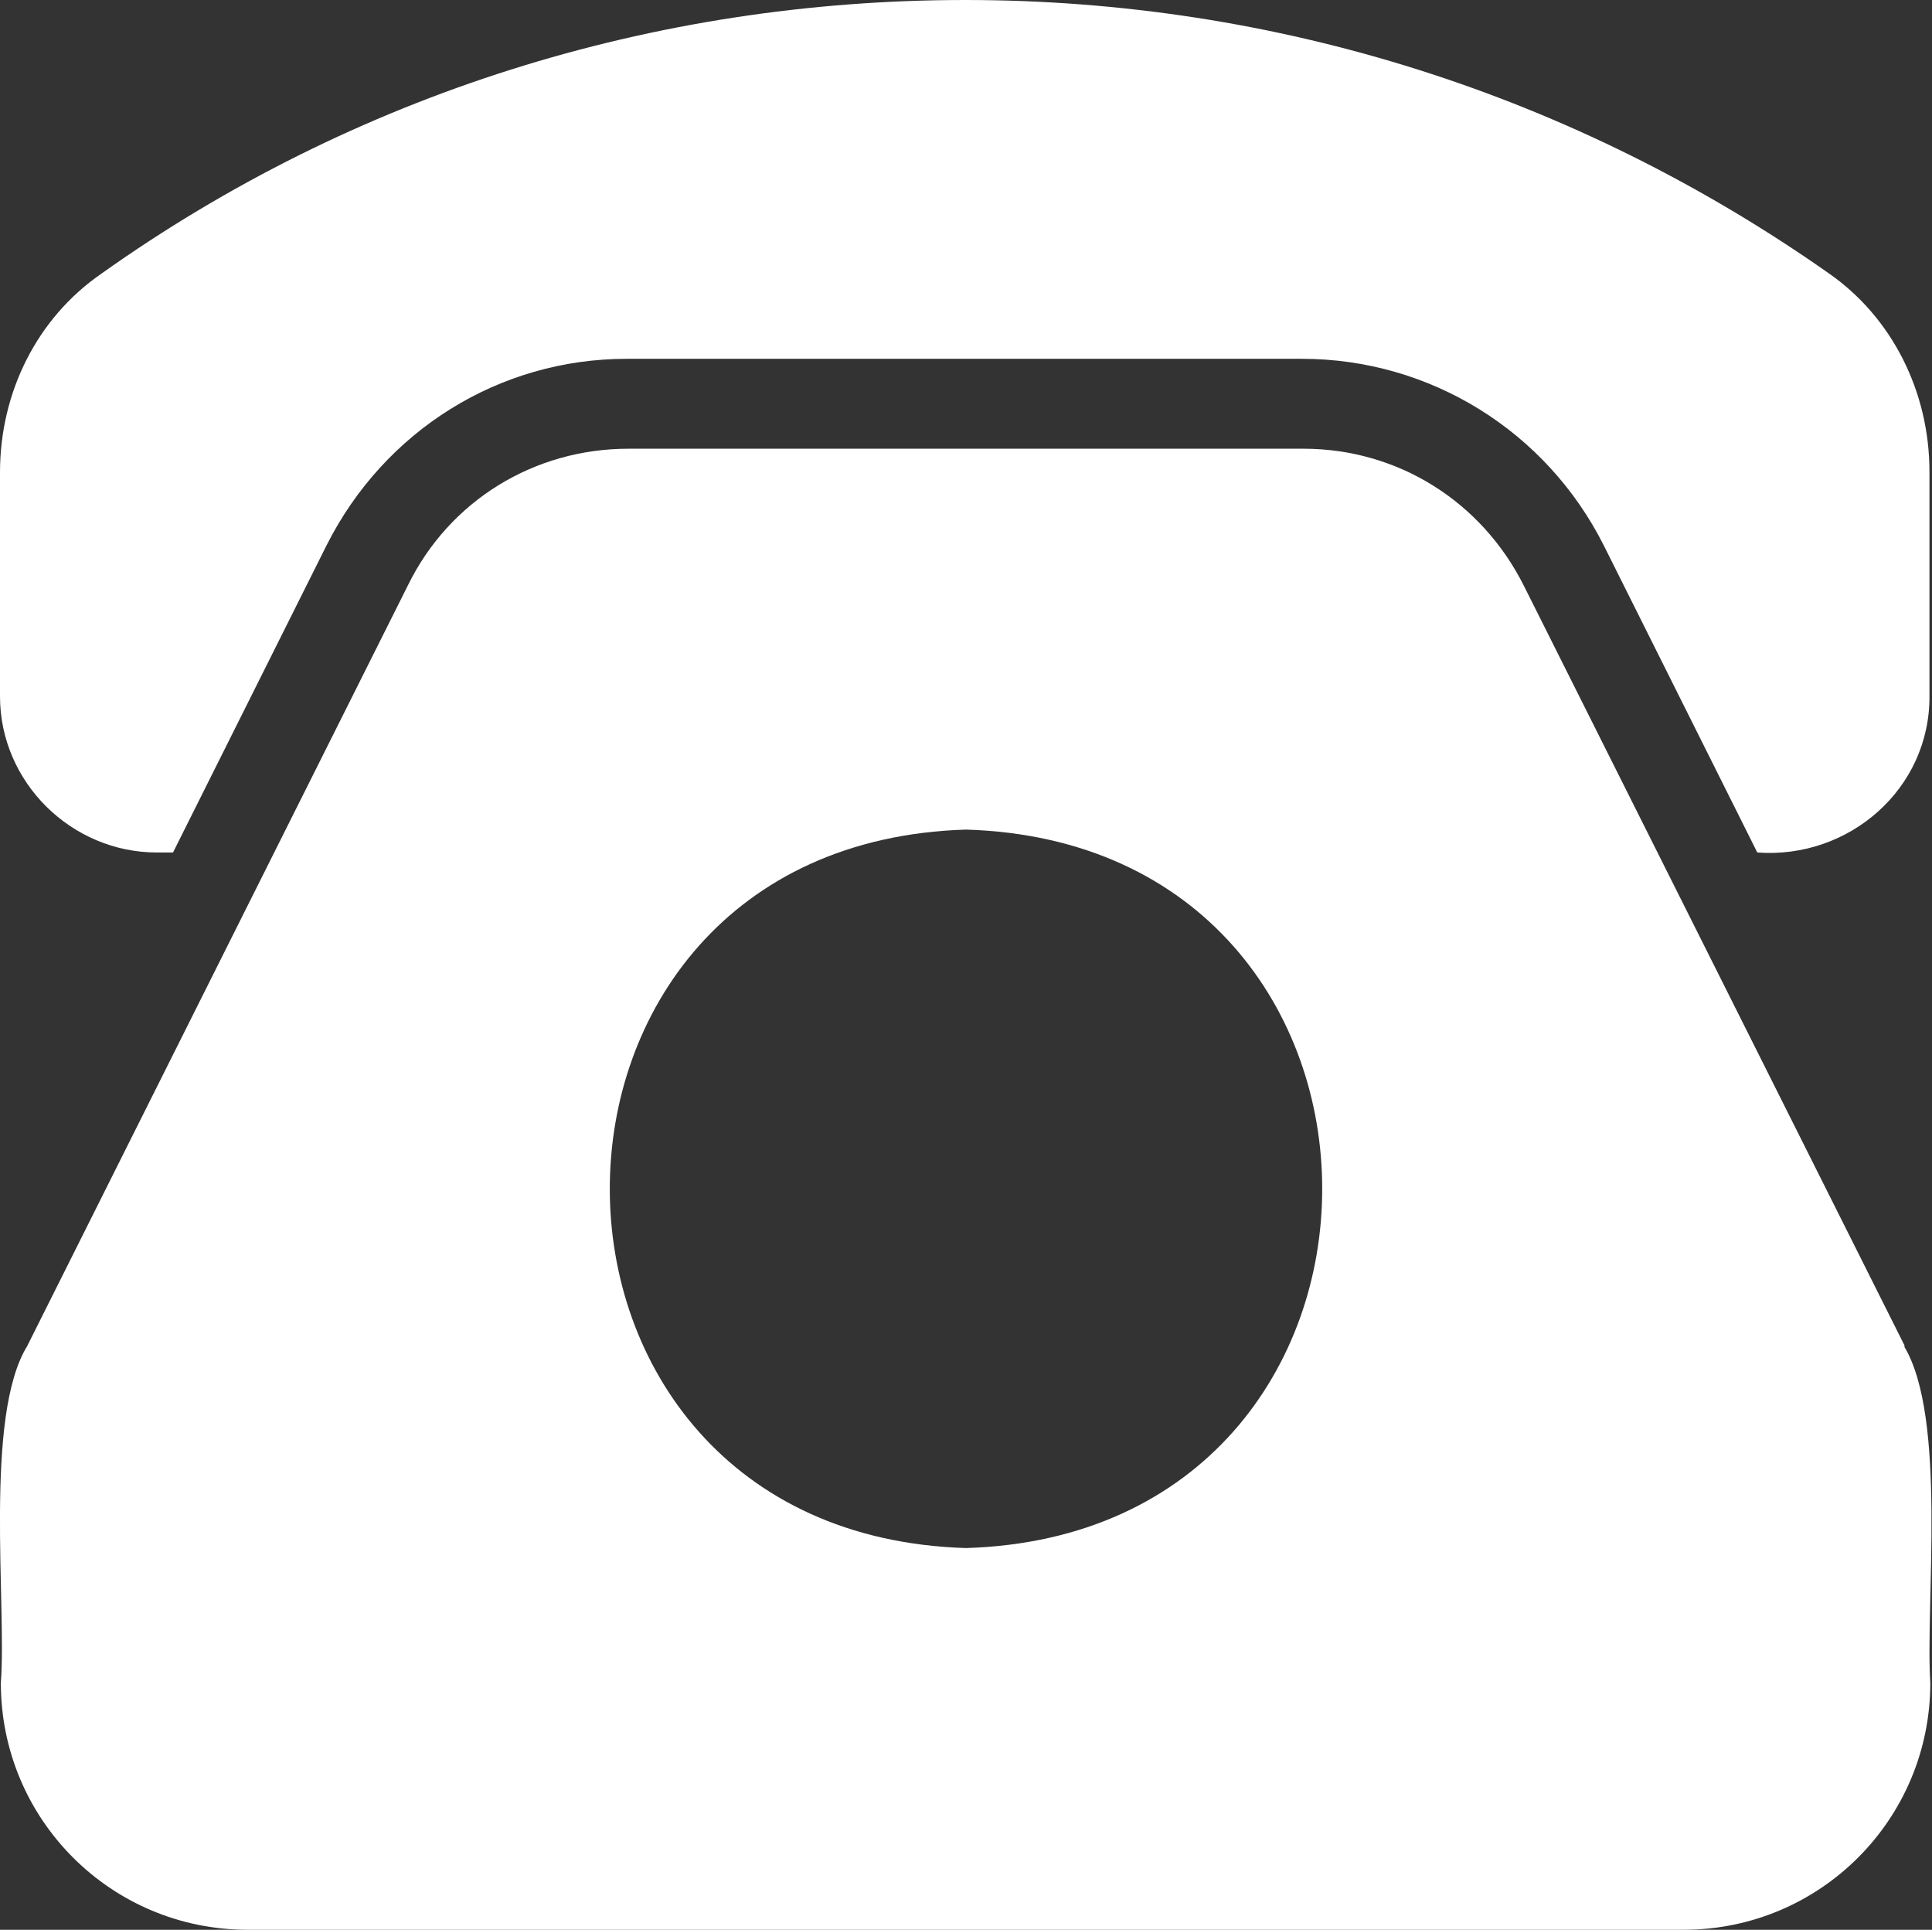 <?xml version="1.0" encoding="UTF-8"?>
<svg id="Ebene_2" data-name="Ebene 2" xmlns="http://www.w3.org/2000/svg" viewBox="0 0 22.78 22.75">
  <rect x="0" y="0" width="22.78" height="22.75" fill="#333333" stroke="none"/>
  <defs>
    <style>
      .cls-1 {
        fill: #fff;
      }
    </style>
  </defs>
  <g id="artwork">
    <g>
      <path class="cls-1" d="M22.46,15.87l-4.49-8.96c-.5-1-1.49-1.62-2.6-1.62h-7.96c-1.11,0-2.11.61-2.6,1.61L.32,15.87c-.51.83-.24,3.05-.31,3.97,0,1.61,1.3,2.91,2.91,2.91h16.93c1.61,0,2.91-1.3,2.91-2.91-.06-.94.2-3.13-.31-3.97h0ZM11.39,18.25c-5.6-.17-5.6-8.3,0-8.47,5.6.17,5.6,8.3,0,8.47Z"/>
      <path class="cls-1" d="M1.86,10.05h.18l1.81-3.62c.68-1.35,2.03-2.2,3.54-2.2h7.96c1.51,0,2.88.85,3.56,2.2l1.81,3.62c1.08.08,2.04-.75,2.03-1.85v-2.64c0-.94-.44-1.82-1.19-2.34C18.57,1.12,15.05,0,11.38,0S4.17,1.11,1.19,3.23C.44,3.75,0,4.62,0,5.57v2.64C0,9.22.84,10.05,1.85,10.05h.01Z"/>
    </g>
  </g>
</svg>